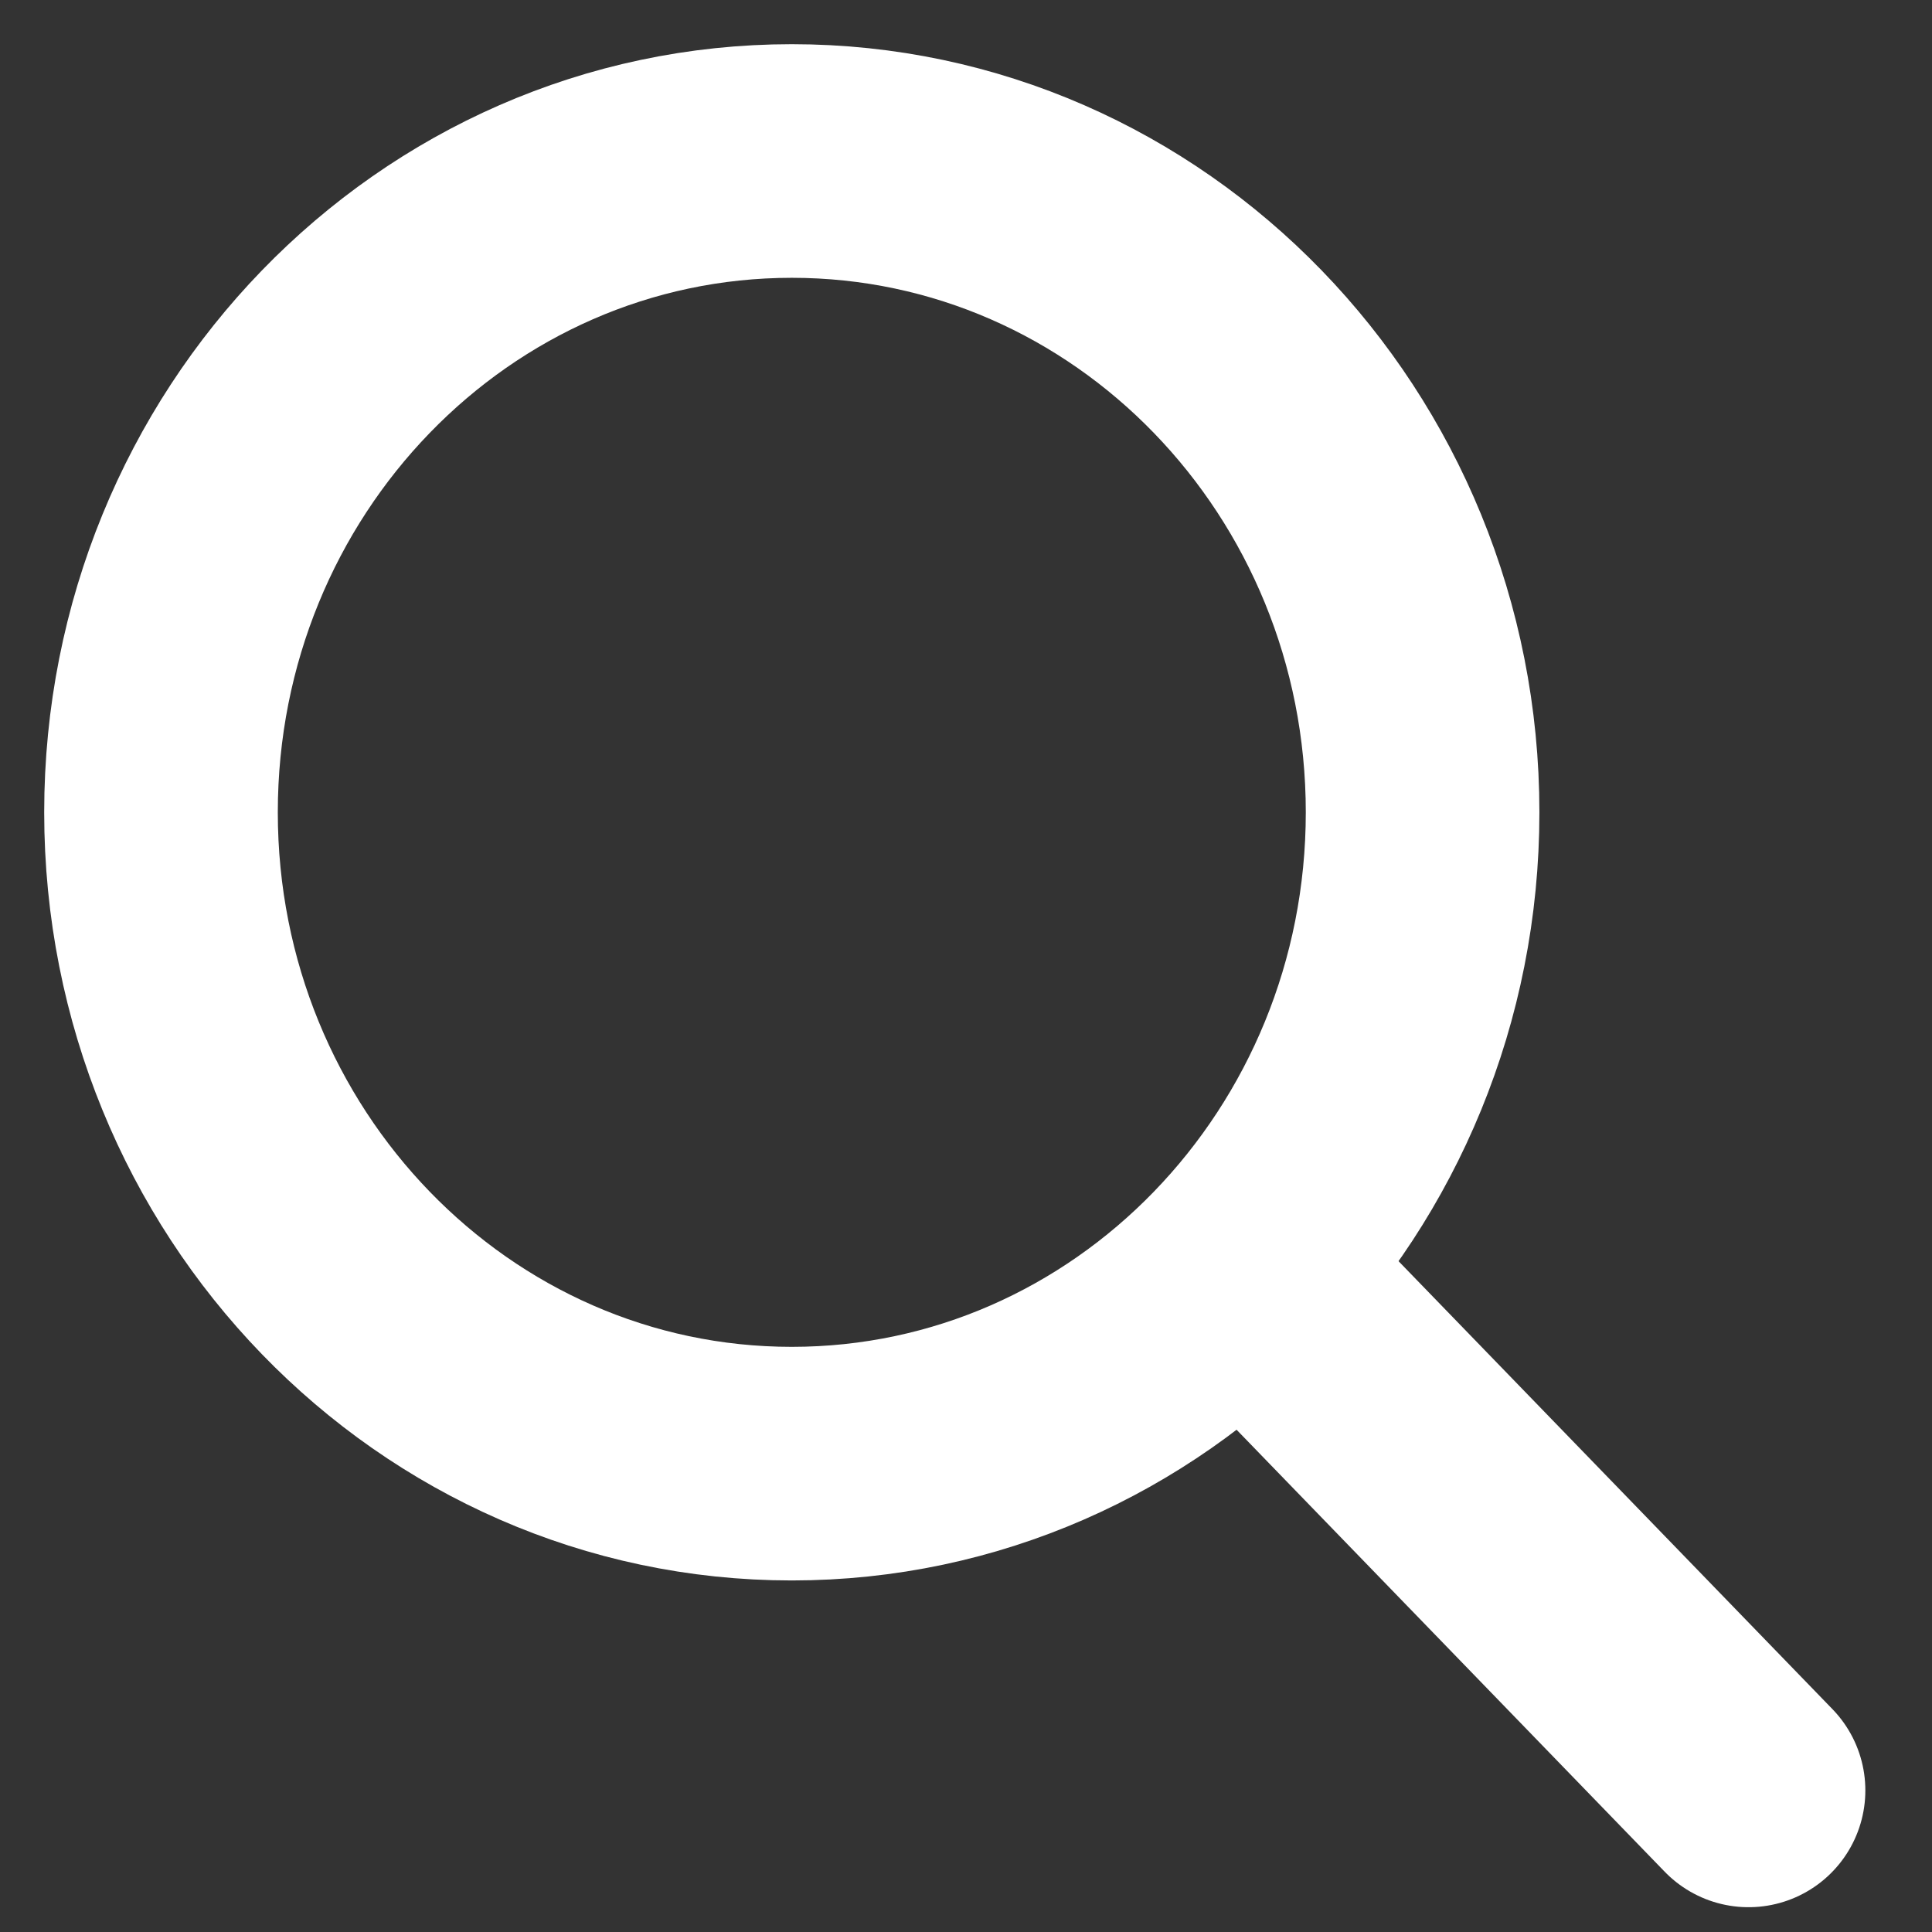<?xml version="1.0" encoding="UTF-8"?> <svg xmlns="http://www.w3.org/2000/svg" width="24" height="24" viewBox="0 0 24 24" fill="none"><rect x="0" y="0" width="24" height="24" fill="#333333" stroke="none"/><path d="M9.836 18.182C14.164 18.182 17.672 14.559 17.672 10.091C17.672 5.622 14.164 2 9.836 2C5.508 2 2 5.622 2 10.091C2 14.559 5.508 18.182 9.836 18.182Z" stroke="white" stroke-width="2.902" stroke-miterlimit="10"></path><path d="M15.486 15.804L21.721 22.241" stroke="white" stroke-width="2.902" stroke-miterlimit="10" stroke-linecap="round"></path></svg> 